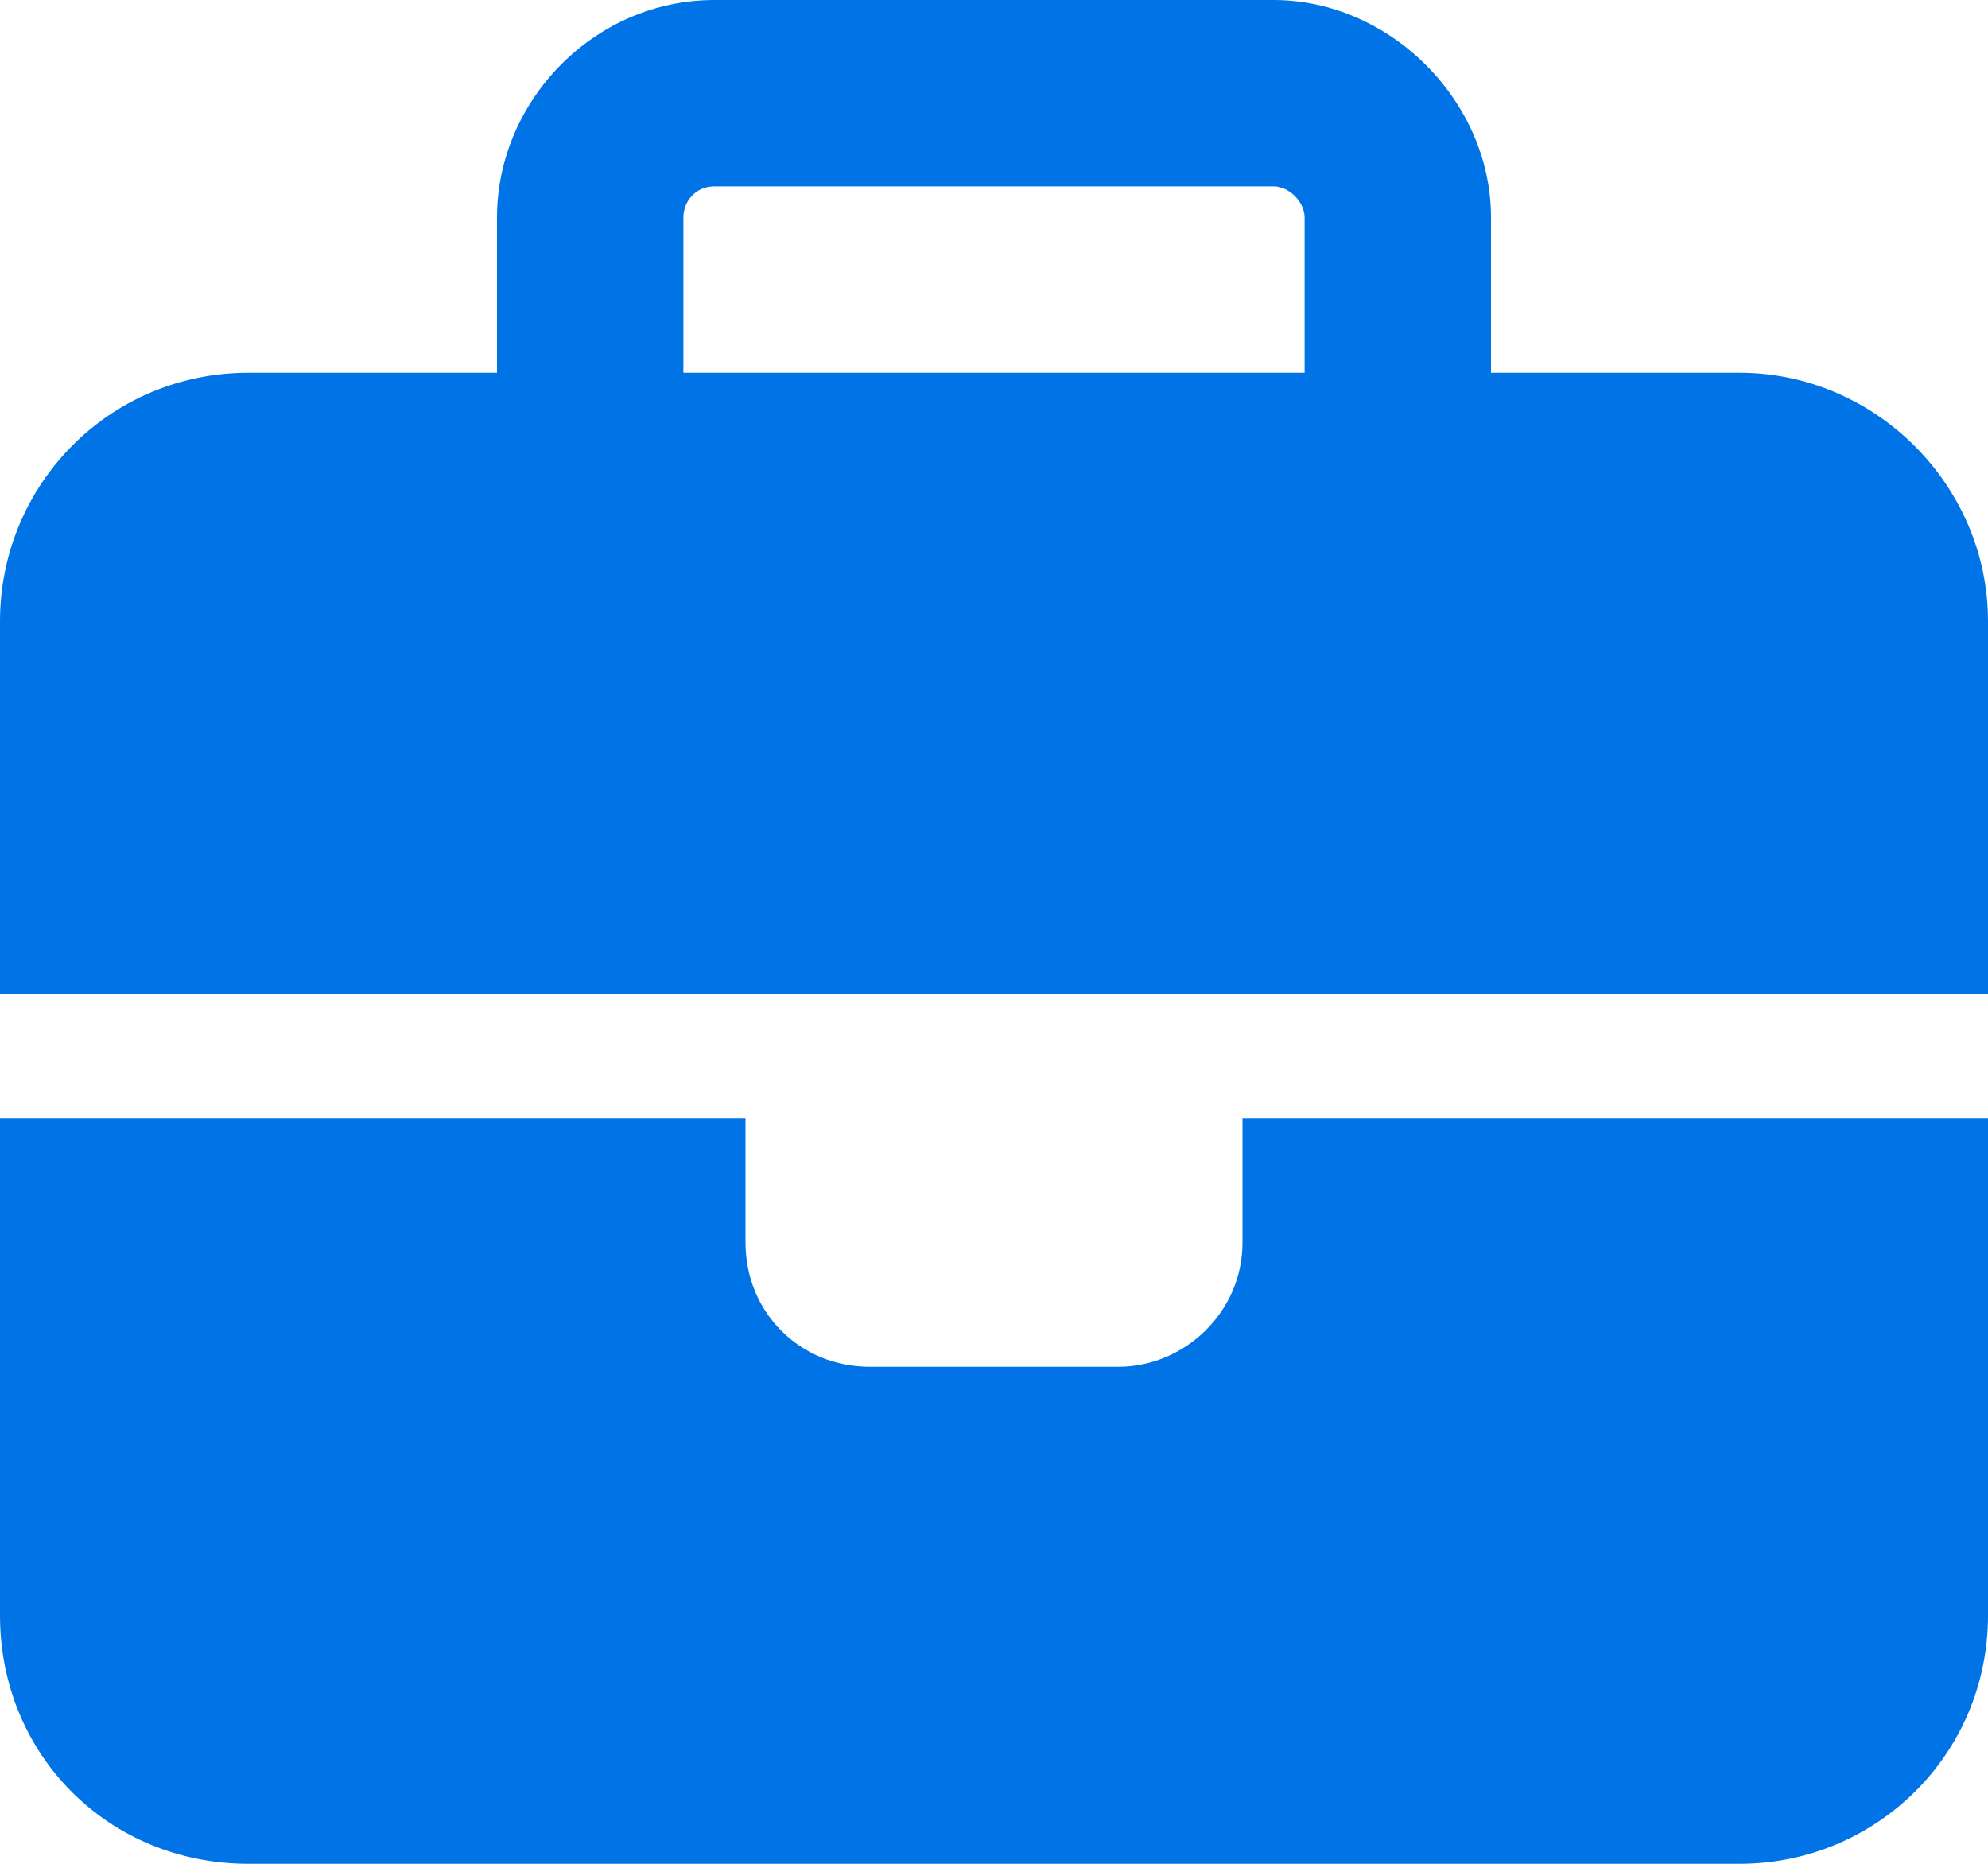 <?xml version="1.0" encoding="UTF-8"?>
<svg xmlns="http://www.w3.org/2000/svg" width="48" height="45" viewBox="0 0 48 45" fill="none">
  <path d="M17.25 4.5C16.781 4.5 16.5 4.875 16.5 5.25V9H31.5V5.25C31.5 4.875 31.125 4.5 30.75 4.5H17.25ZM12 5.25C12 2.438 14.344 0 17.25 0H30.75C33.562 0 36 2.438 36 5.25V9H42C45.281 9 48 11.719 48 15V24H30H18H0V15C0 11.719 2.625 9 6 9H12V5.25ZM48 27V39C48 42.375 45.281 45 42 45H6C2.625 45 0 42.375 0 39V27H18V30C18 31.688 19.312 33 21 33H27C28.594 33 30 31.688 30 30V27H48Z" fill="#0073E6"></path>
</svg>
